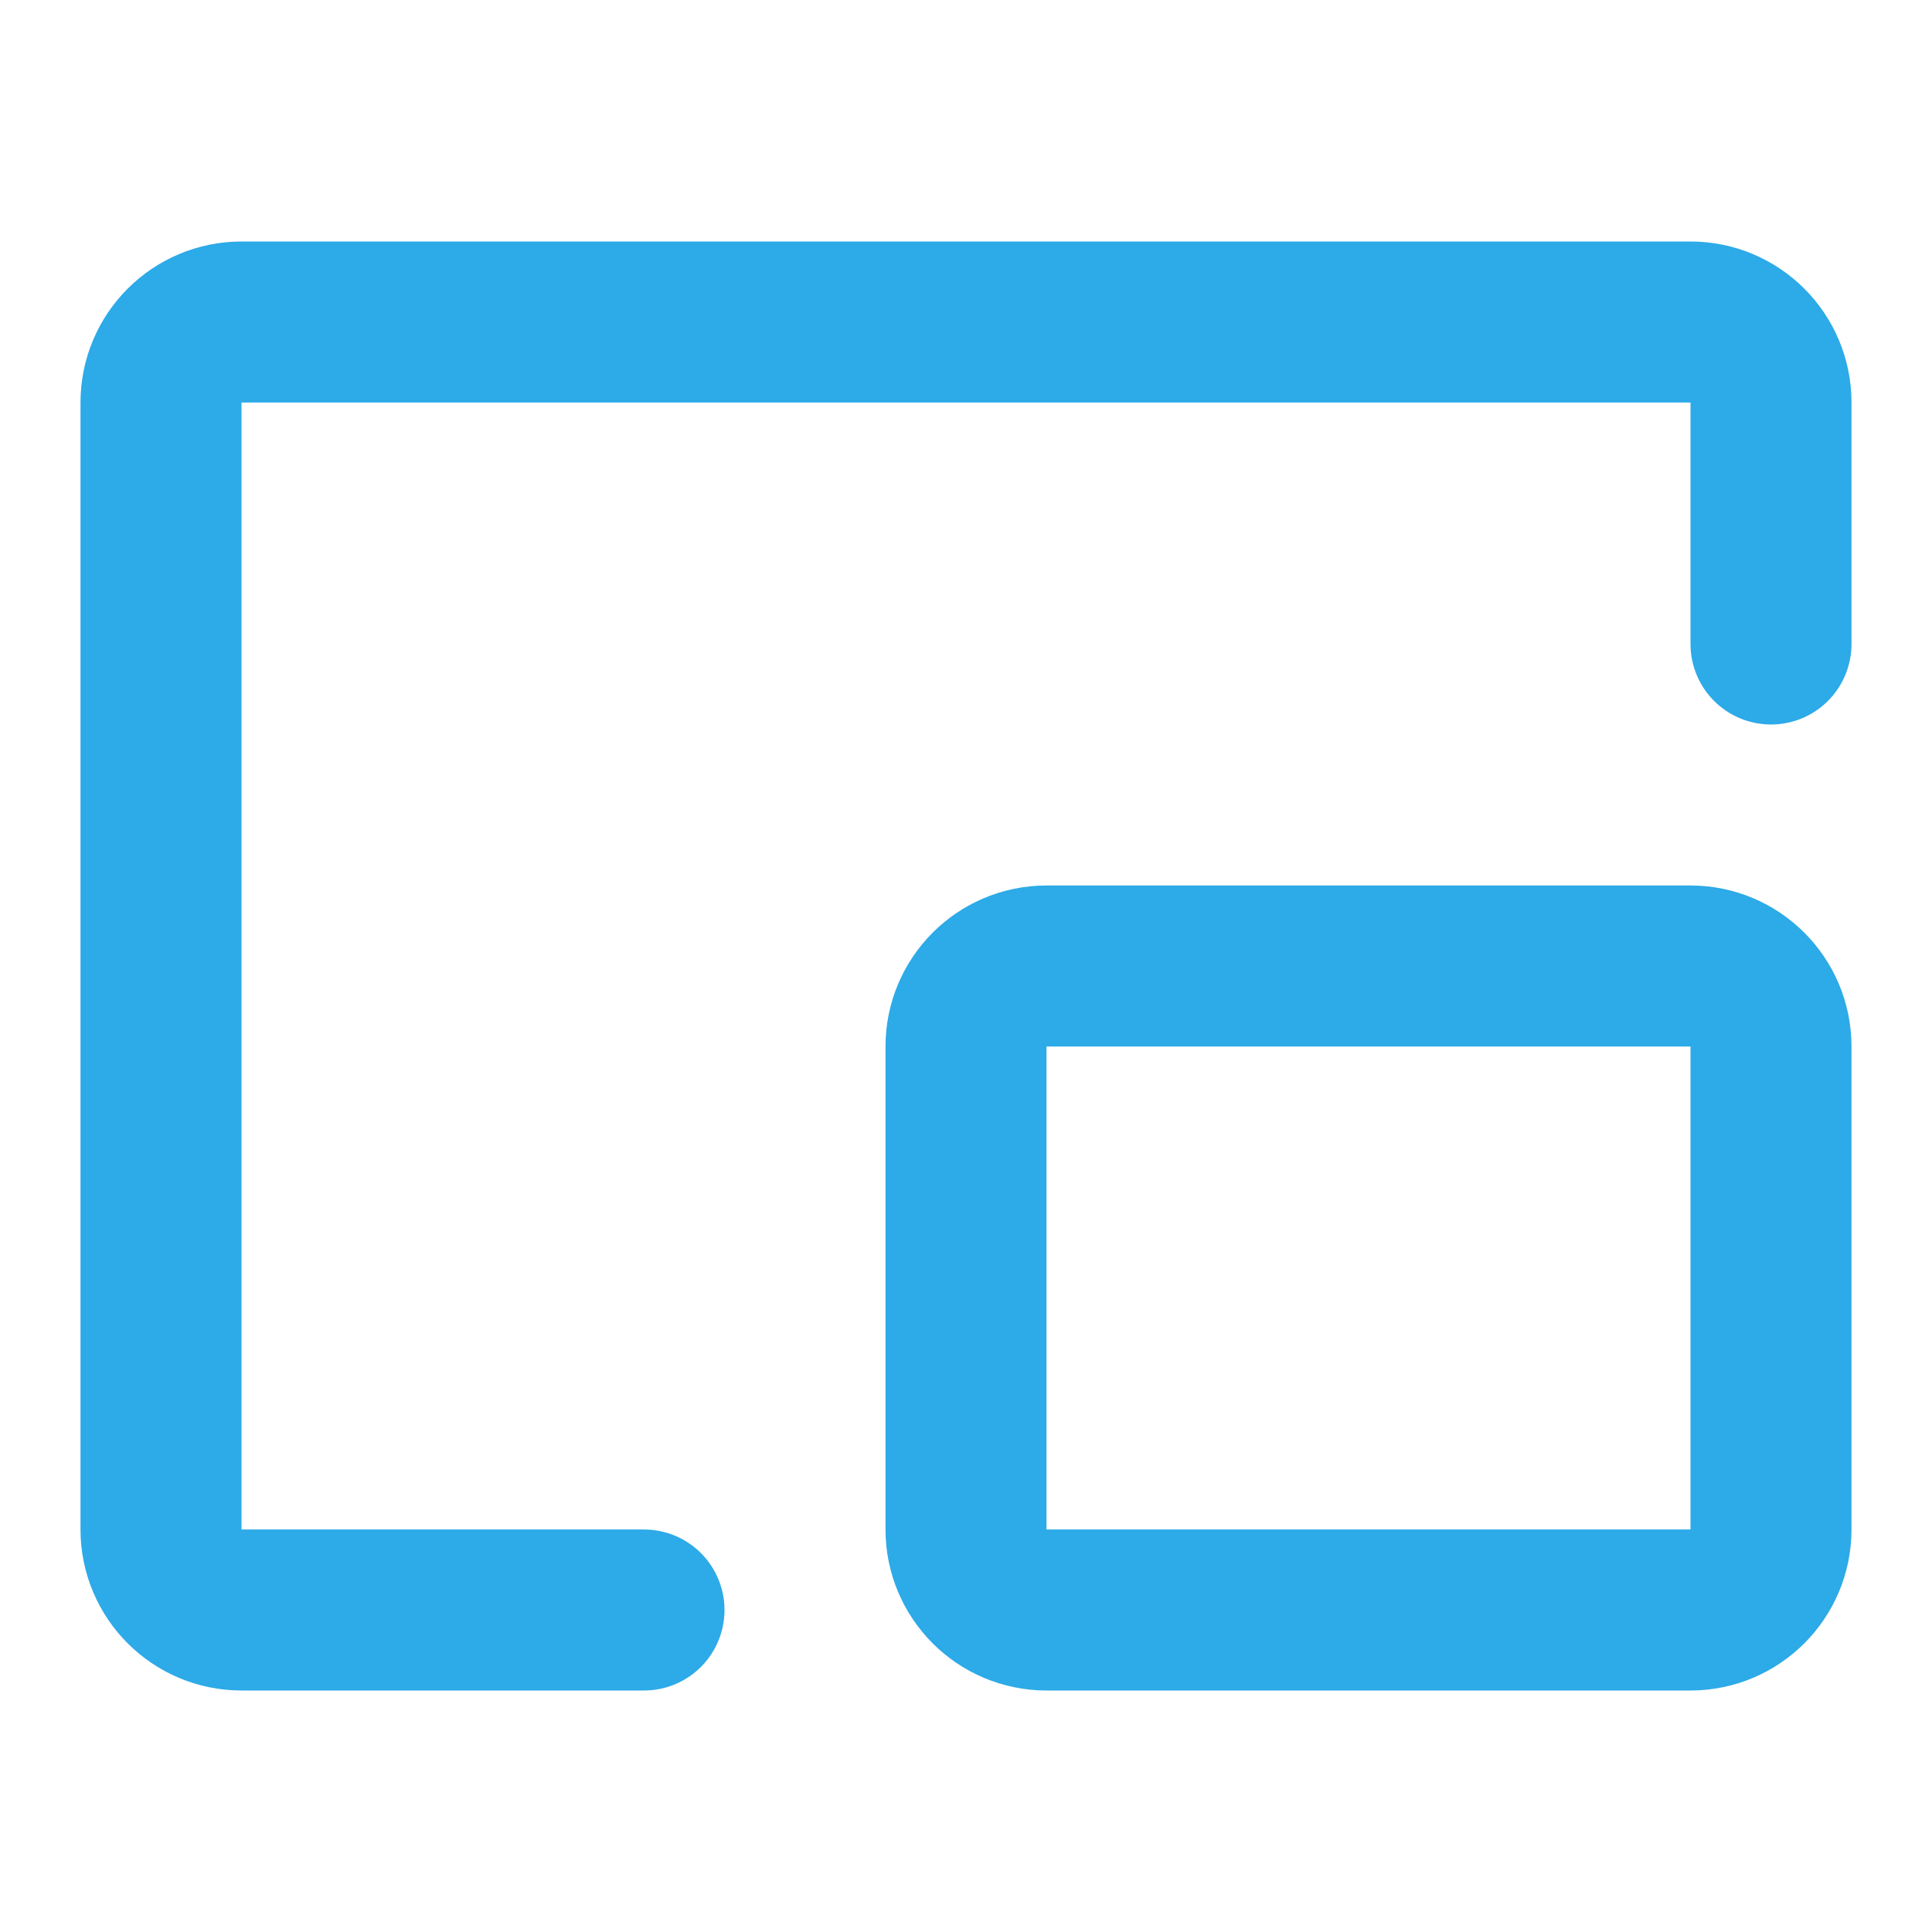 <svg xmlns="http://www.w3.org/2000/svg" fill="none" viewBox="0 0 24 24" height="24" width="24">
<path stroke-linejoin="round" stroke-linecap="round" stroke-width="2" stroke="#2DAAE8" d="M8 20H3C2.448 20 2 19.552 2 19V5C2 4.448 2.448 4 3 4H21C21.552 4 22 4.448 22 5V8"></path>
<path stroke-linejoin="round" stroke-width="2" stroke="#2DAAE8" d="M21 12H13C12.448 12 12 12.448 12 13V19C12 19.552 12.448 20 13 20H21C21.552 20 22 19.552 22 19V13C22 12.448 21.552 12 21 12Z"></path>
</svg>
